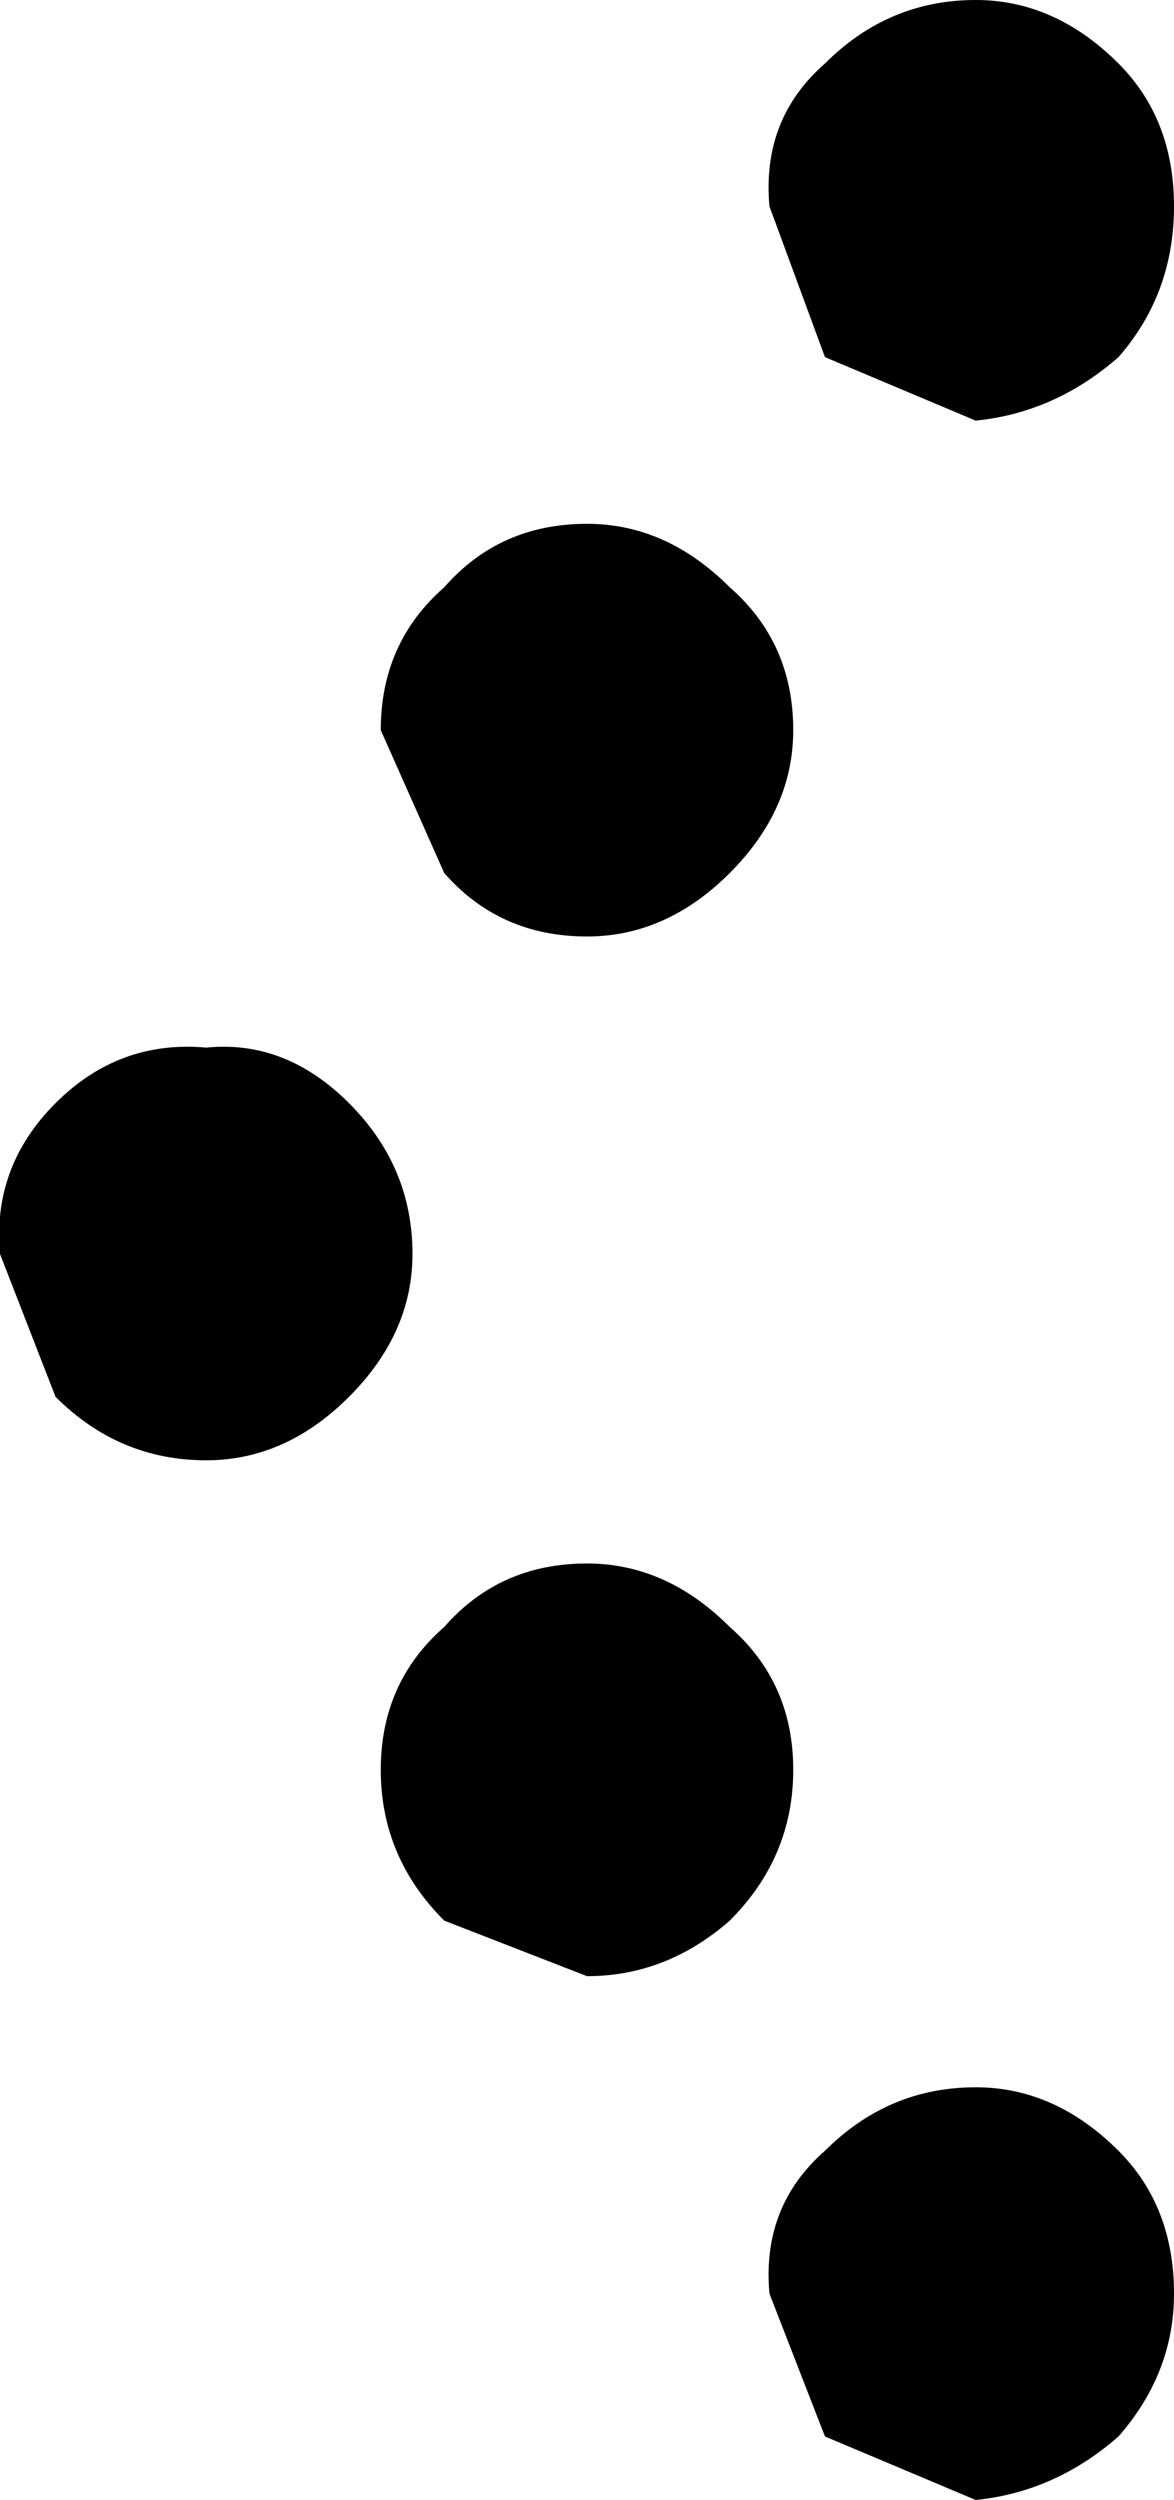 <?xml version="1.0" encoding="UTF-8" standalone="no"?>
<svg xmlns:xlink="http://www.w3.org/1999/xlink" height="15.75px" width="7.4px" xmlns="http://www.w3.org/2000/svg">
  <g transform="matrix(1.0, 0.0, 0.0, 1.0, 60.75, -52.15)">
    <path d="M-55.75 63.3 Q-55.75 63.85 -56.15 64.25 -56.55 64.6 -57.05 64.6 L-57.95 64.25 Q-58.35 63.85 -58.35 63.3 -58.35 62.75 -57.95 62.4 -57.6 62.0 -57.05 62.0 -56.55 62.0 -56.15 62.4 -55.75 62.75 -55.75 63.3 M-53.7 67.5 Q-54.1 67.85 -54.6 67.9 L-55.55 67.5 -55.9 66.6 Q-55.95 66.05 -55.55 65.7 -55.15 65.3 -54.6 65.3 -54.1 65.3 -53.7 65.7 -53.35 66.05 -53.35 66.6 -53.35 67.1 -53.7 67.5 M-58.55 60.95 Q-58.95 61.35 -59.45 61.35 -60.0 61.35 -60.4 60.95 L-60.75 60.05 Q-60.8 59.5 -60.4 59.1 -60.0 58.7 -59.45 58.75 -58.95 58.7 -58.55 59.1 -58.15 59.5 -58.15 60.05 -58.15 60.55 -58.55 60.95 M-56.15 55.85 Q-55.75 56.2 -55.75 56.75 -55.75 57.25 -56.15 57.65 -56.55 58.05 -57.05 58.05 -57.6 58.05 -57.95 57.65 L-58.35 56.75 Q-58.35 56.2 -57.95 55.85 -57.6 55.45 -57.05 55.45 -56.55 55.45 -56.15 55.85 M-53.7 52.55 Q-53.35 52.9 -53.35 53.45 -53.35 54.0 -53.7 54.4 -54.1 54.75 -54.6 54.8 L-55.55 54.4 -55.9 53.45 Q-55.95 52.9 -55.55 52.55 -55.15 52.15 -54.6 52.15 -54.1 52.15 -53.7 52.55" fill="#000000" fill-rule="evenodd" stroke="none"/>
  </g>
</svg>
